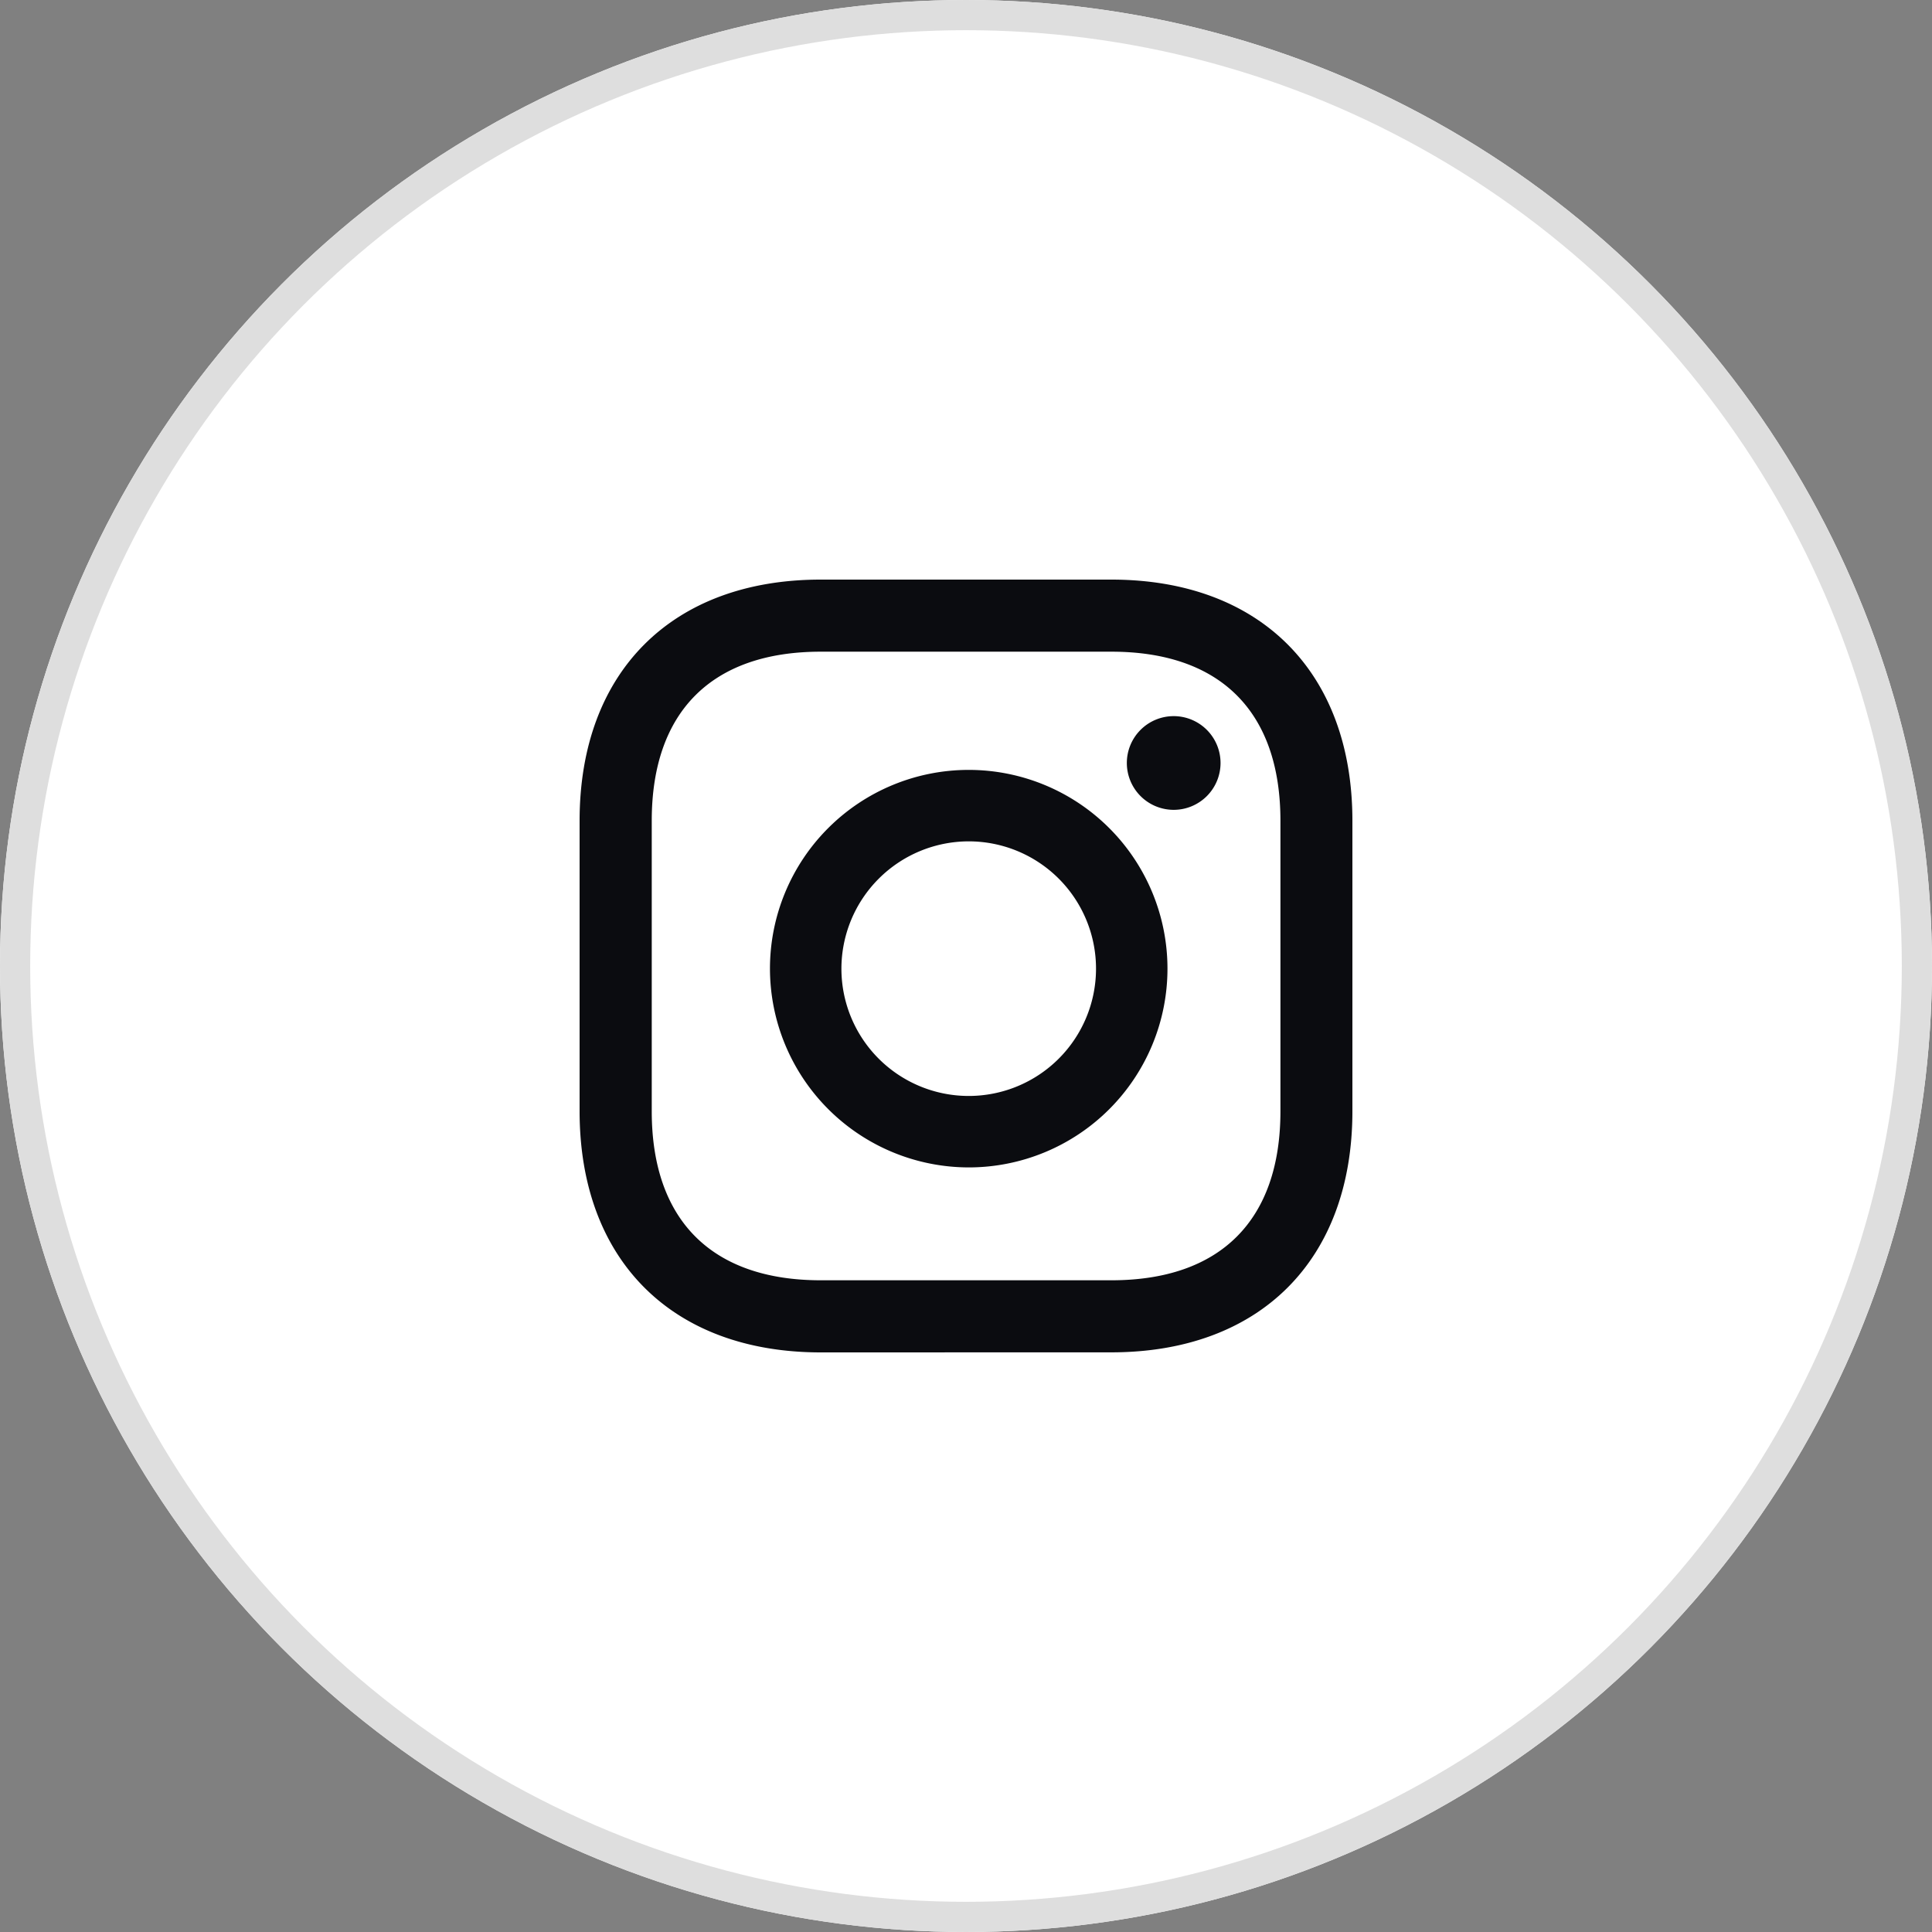<svg id="Group_8" data-name="Group 8" xmlns="http://www.w3.org/2000/svg" width="64" height="64" viewBox="0 0 64 64">
  <rect x="0" y="0" width="64" height="64" fill="#808080" stroke="none"/>
  <g id="Oval" fill="#fff" stroke="#dedede" stroke-miterlimit="10" stroke-width="1">
    <circle cx="32" cy="32" r="32" stroke="none"/>
    <circle cx="32" cy="32" r="31.5" fill="none"/>
  </g>
  <path id="Combined_Shape" data-name="Combined Shape" d="M7.988,25.6C3.061,25.6,0,22.538,0,17.611V7.988C0,3.061,3.061,0,7.988,0h9.626C22.54,0,25.6,3.061,25.6,7.988v9.623c0,4.927-3.06,7.987-7.986,7.987ZM2.39,7.988v9.623c0,3.61,1.988,5.6,5.6,5.6h9.626c3.61,0,5.6-1.988,5.6-5.6V7.988c0-3.612-1.988-5.6-5.6-5.6H7.988C4.378,2.388,2.39,4.377,2.39,7.988Zm3.916,4.9a6.584,6.584,0,1,1,6.584,6.584A6.592,6.592,0,0,1,6.306,12.888Zm2.367,0a4.217,4.217,0,1,0,4.217-4.217A4.222,4.222,0,0,0,8.673,12.888Zm9.455-6.813a1.552,1.552,0,1,1,1.553,1.552A1.553,1.553,0,0,1,18.128,6.075Z" transform="translate(19.2 19.2)" fill="#0b0c10"/>
</svg>
